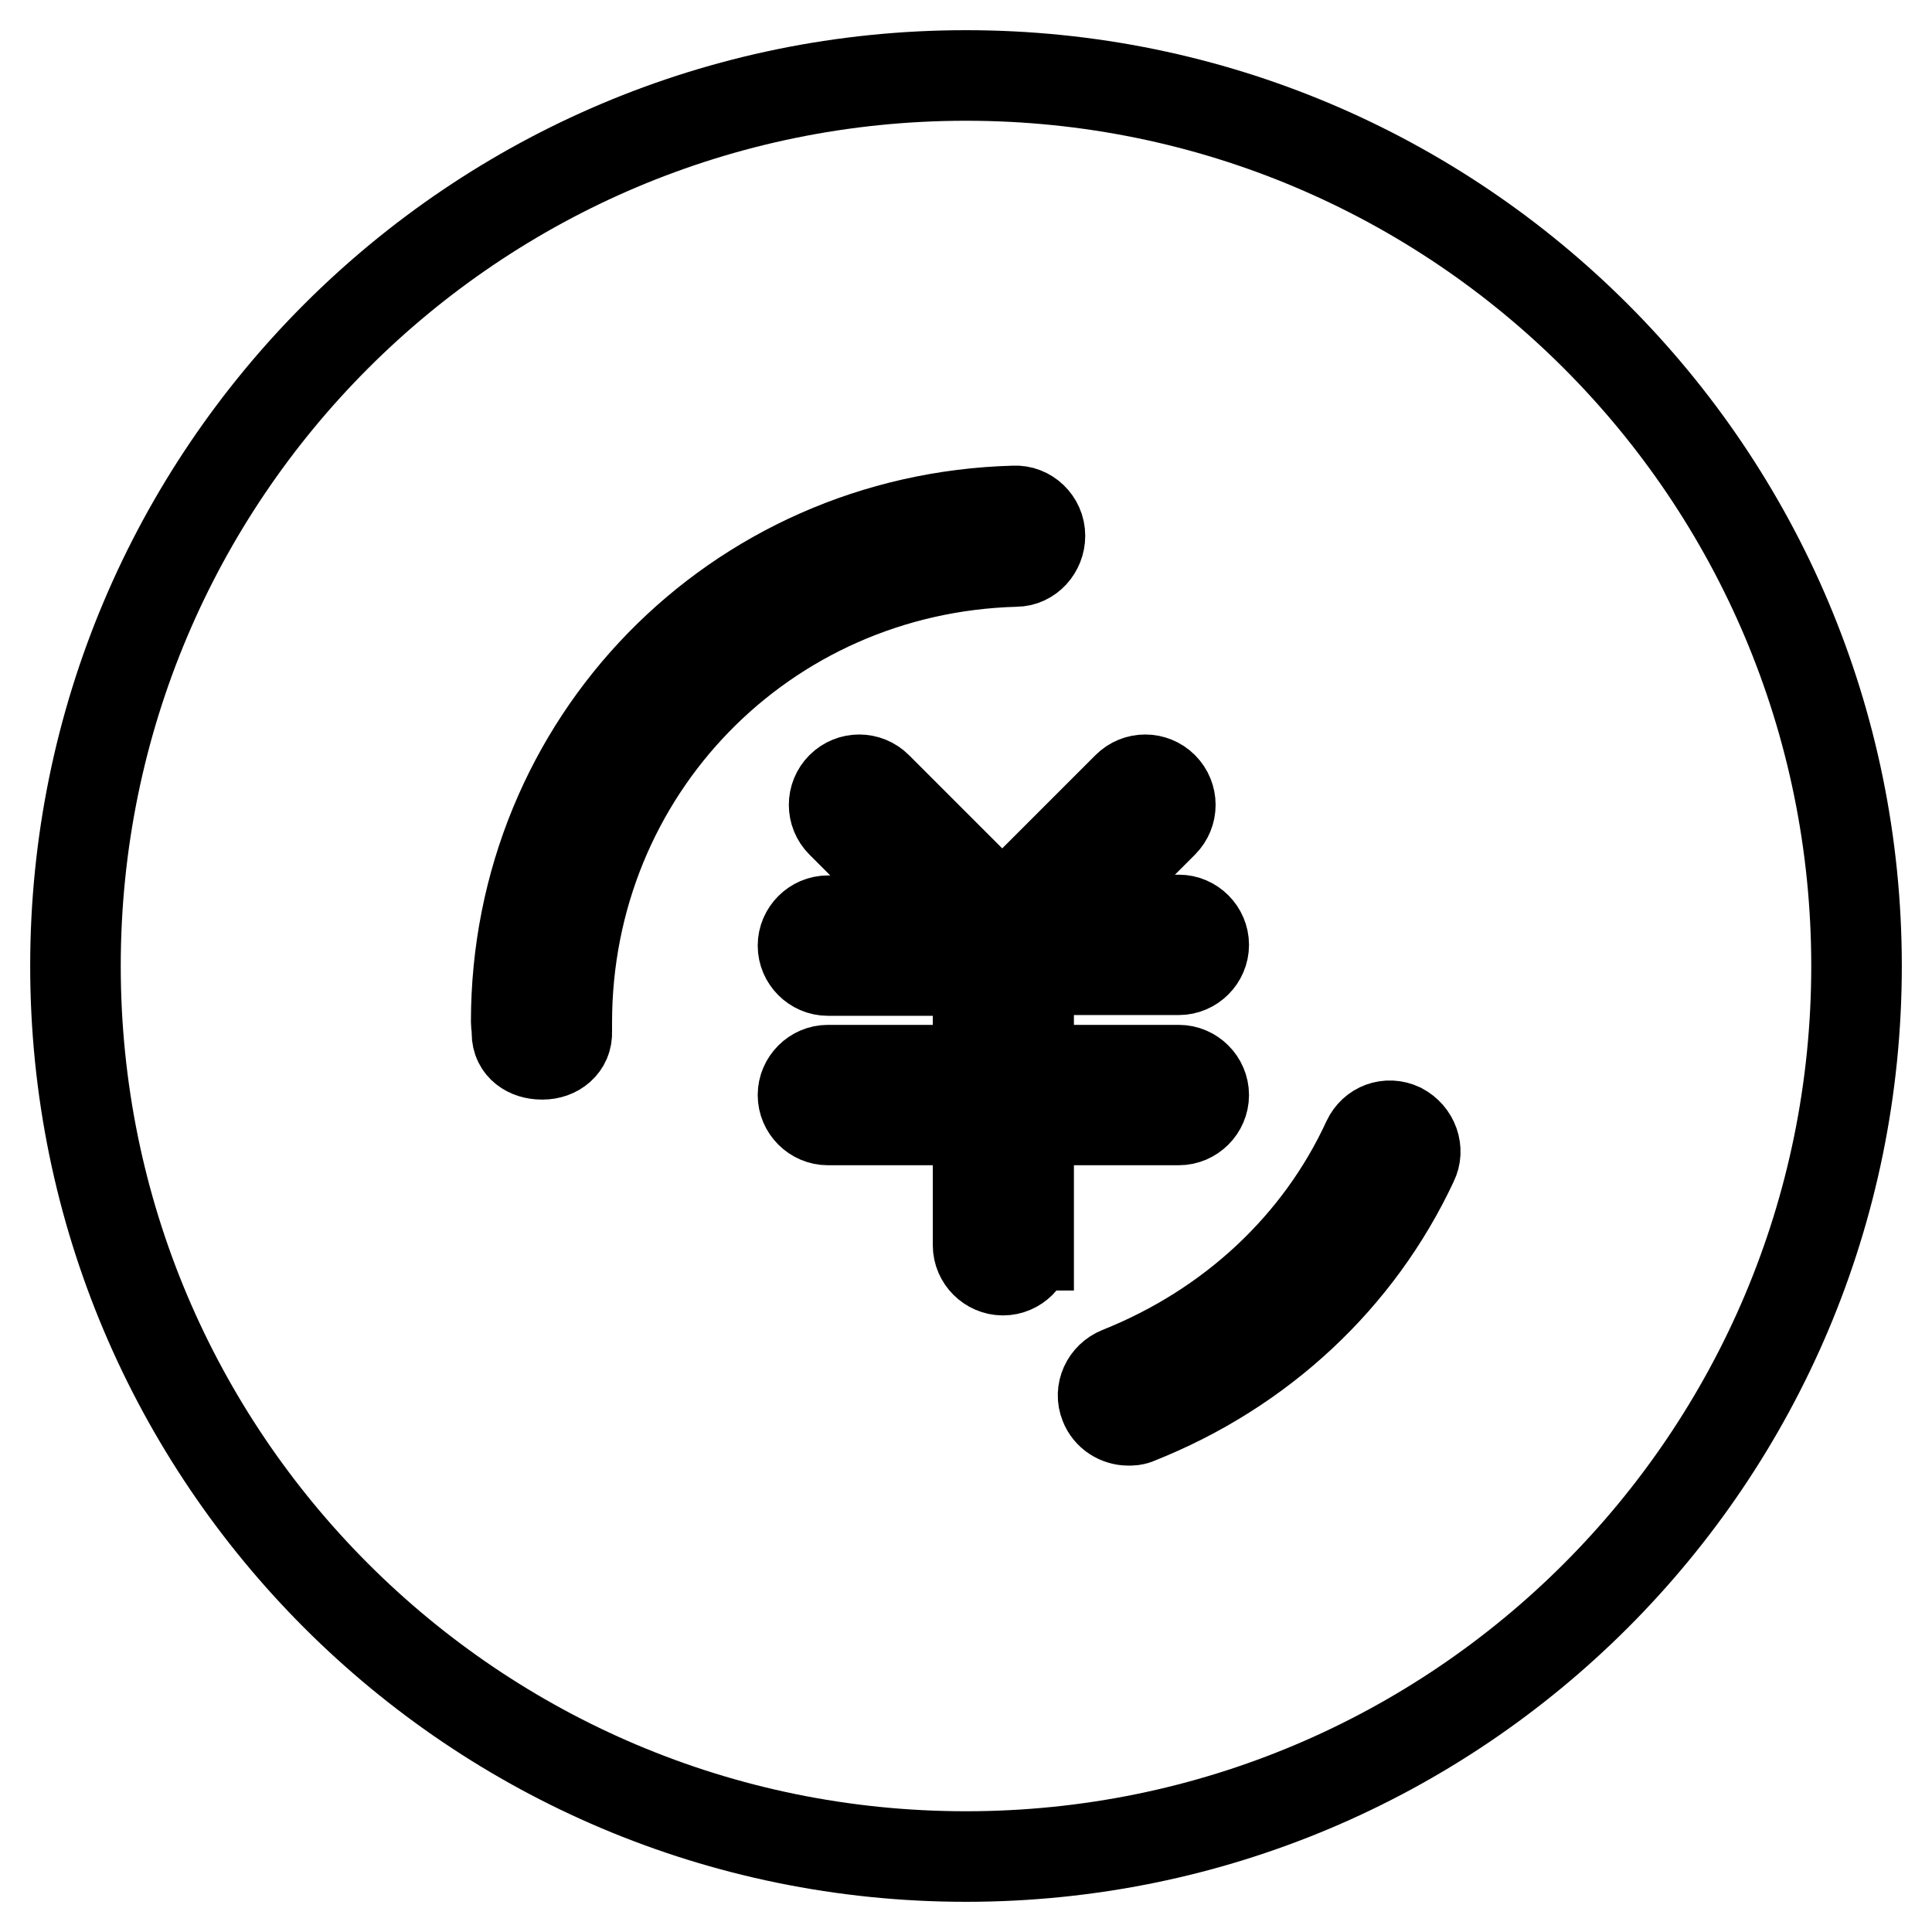 <?xml version="1.0" encoding="utf-8"?>
<!-- Svg Vector Icons : http://www.onlinewebfonts.com/icon -->
<!DOCTYPE svg PUBLIC "-//W3C//DTD SVG 1.1//EN" "http://www.w3.org/Graphics/SVG/1.1/DTD/svg11.dtd">
<svg version="1.1" xmlns="http://www.w3.org/2000/svg" xmlns:xlink="http://www.w3.org/1999/xlink" x="0px" y="0px" viewBox="0 0 256 256" enable-background="new 0 0 256 256" xml:space="preserve">
<g> <path stroke-width="12" fill-opacity="0" stroke="#000000"  d="M128,10C62.8,10,10,62.8,10,128c0,65.2,52.8,118,118,118c65.2,0,118-52.8,118-118C246,62.8,193.2,10,128,10 z M75.1,136.2c0,0.3,0,0.2,0,0.5c0.1,1.8-1.4,3-3.2,3h-0.1c-1.8,0-3.3-1-3.3-2.8l0-0.4c0-0.4-0.1-0.7-0.1-1.1c0-37,29-66.7,66-67.7 c1.8-0.1,3.4,1.4,3.4,3.3c0,1.8-1.4,3.4-3.2,3.4c-33.4,0.9-59.5,27.7-59.5,61.1C75.1,135.7,75.1,136,75.1,136.2z M136.2,165 c0,1.8-1.5,3.3-3.3,3.3s-3.3-1.5-3.3-3.3v-16.6h-19.9c-1.8,0-3.3-1.5-3.3-3.3c0-1.8,1.5-3.3,3.3-3.3h19.9v-12.5 c-0.1-0.1-0.2-0.2-0.3-0.2c-0.2-0.2-0.3-0.3-0.4-0.5h-19.2c-1.8,0-3.3-1.5-3.3-3.3c0-1.8,1.5-3.3,3.3-3.3h14.8L111.5,109 c-1.3-1.3-1.3-3.4,0-4.7c1.3-1.3,3.4-1.3,4.7,0l16.6,16.6l16.6-16.6c1.3-1.3,3.4-1.3,4.7,0c1.3,1.3,1.3,3.4,0,4.7l-12.9,12.9h15 c1.8,0,3.3,1.5,3.3,3.3c0,1.8-1.5,3.3-3.3,3.3h-19.4c-0.1,0.2-0.3,0.3-0.4,0.5c0,0-0.1,0-0.1,0.1v12.7h19.9c1.8,0,3.3,1.5,3.3,3.3 c0,1.8-1.5,3.3-3.3,3.3h-19.9V165L136.2,165z M187.2,154c-7.2,15.4-20.1,27.5-36.5,34c-0.4,0.2-0.8,0.2-1.2,0.2 c-1.3,0-2.6-0.8-3.1-2.1c-0.7-1.7,0.2-3.6,1.9-4.3c14.8-5.9,26.5-16.8,32.9-30.7c0.8-1.7,2.7-2.4,4.4-1.6 C187.3,150.4,188,152.4,187.2,154z"/></g>
</svg>
